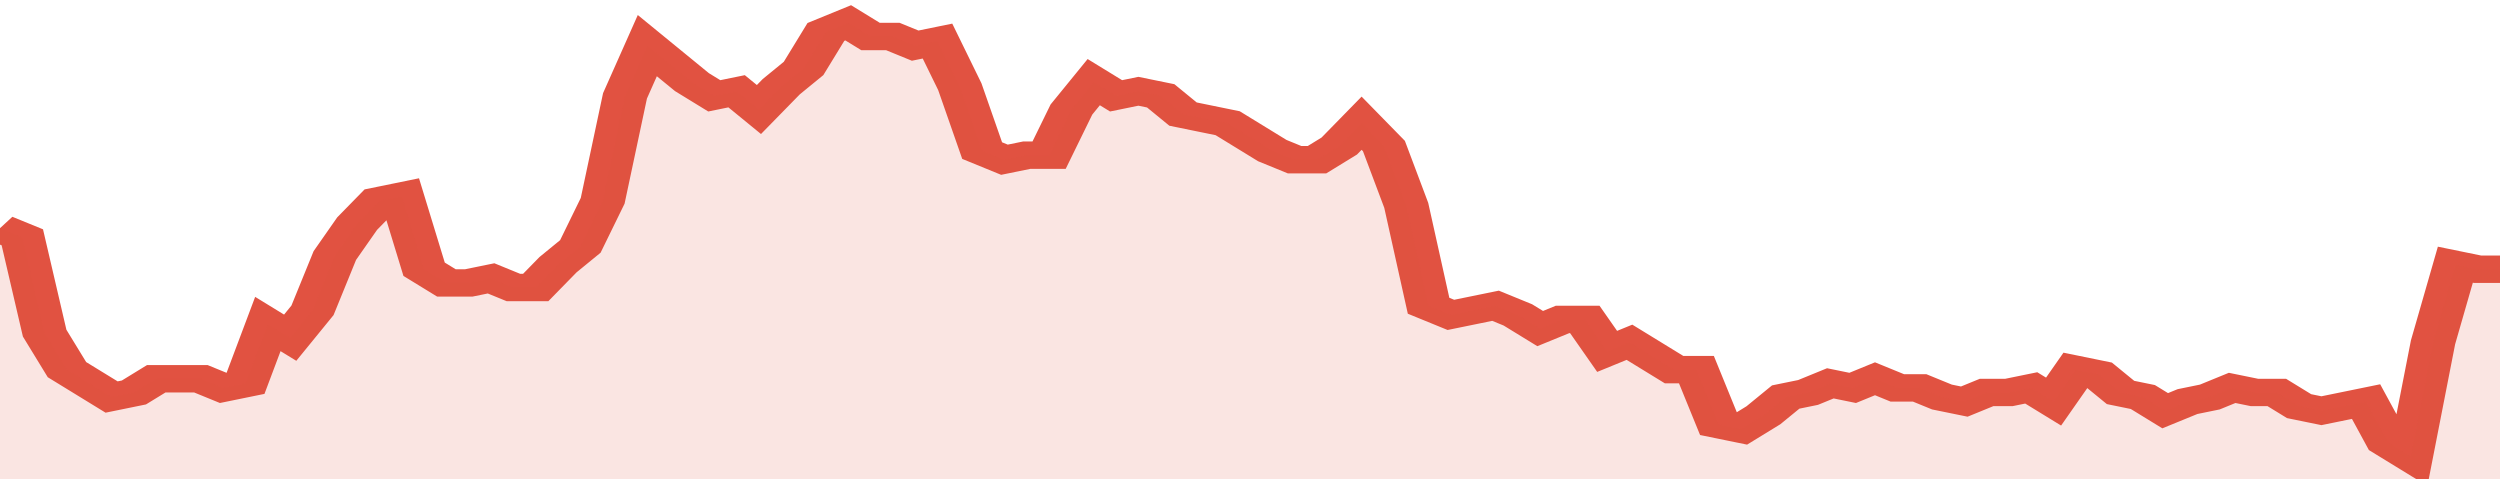 <svg xmlns="http://www.w3.org/2000/svg" viewBox="0 0 336 105" width="120" height="23" preserveAspectRatio="none">
				 <polyline fill="none" stroke="#E15241" stroke-width="6" points="0, 50 3, 52 6, 73 9, 81 12, 84 15, 87 18, 86 21, 83 24, 83 27, 83 30, 85 33, 84 36, 71 39, 74 42, 68 45, 56 48, 49 51, 44 54, 43 57, 59 60, 62 63, 62 66, 61 69, 63 72, 63 75, 58 78, 54 81, 44 84, 21 87, 10 90, 14 93, 18 96, 21 99, 20 102, 24 105, 19 108, 15 111, 7 114, 5 117, 8 120, 8 123, 10 126, 9 129, 19 132, 33 135, 35 138, 34 141, 34 144, 24 147, 18 150, 21 153, 20 156, 21 159, 25 162, 26 165, 27 168, 30 171, 33 174, 35 177, 35 180, 32 183, 27 186, 32 189, 45 192, 67 195, 69 198, 68 201, 67 204, 69 207, 72 210, 70 213, 70 216, 77 219, 75 222, 78 225, 81 228, 81 231, 93 234, 94 237, 91 240, 87 243, 86 246, 84 249, 85 252, 83 255, 85 258, 85 261, 87 264, 88 267, 86 270, 86 273, 85 276, 88 279, 81 282, 82 285, 86 288, 87 291, 90 294, 88 297, 87 300, 85 303, 86 306, 86 309, 89 312, 90 315, 89 318, 88 321, 97 324, 100 327, 75 330, 58 333, 59 336, 59 336, 59 "> </polyline>
				 <polygon fill="#E15241" opacity="0.15" points="0, 105 0, 50 3, 52 6, 73 9, 81 12, 84 15, 87 18, 86 21, 83 24, 83 27, 83 30, 85 33, 84 36, 71 39, 74 42, 68 45, 56 48, 49 51, 44 54, 43 57, 59 60, 62 63, 62 66, 61 69, 63 72, 63 75, 58 78, 54 81, 44 84, 21 87, 10 90, 14 93, 18 96, 21 99, 20 102, 24 105, 19 108, 15 111, 7 114, 5 117, 8 120, 8 123, 10 126, 9 129, 19 132, 33 135, 35 138, 34 141, 34 144, 24 147, 18 150, 21 153, 20 156, 21 159, 25 162, 26 165, 27 168, 30 171, 33 174, 35 177, 35 180, 32 183, 27 186, 32 189, 45 192, 67 195, 69 198, 68 201, 67 204, 69 207, 72 210, 70 213, 70 216, 77 219, 75 222, 78 225, 81 228, 81 231, 93 234, 94 237, 91 240, 87 243, 86 246, 84 249, 85 252, 83 255, 85 258, 85 261, 87 264, 88 267, 86 270, 86 273, 85 276, 88 279, 81 282, 82 285, 86 288, 87 291, 90 294, 88 297, 87 300, 85 303, 86 306, 86 309, 89 312, 90 315, 89 318, 88 321, 97 324, 100 327, 75 330, 58 333, 59 336, 59 336, 105 "></polygon>
			</svg>